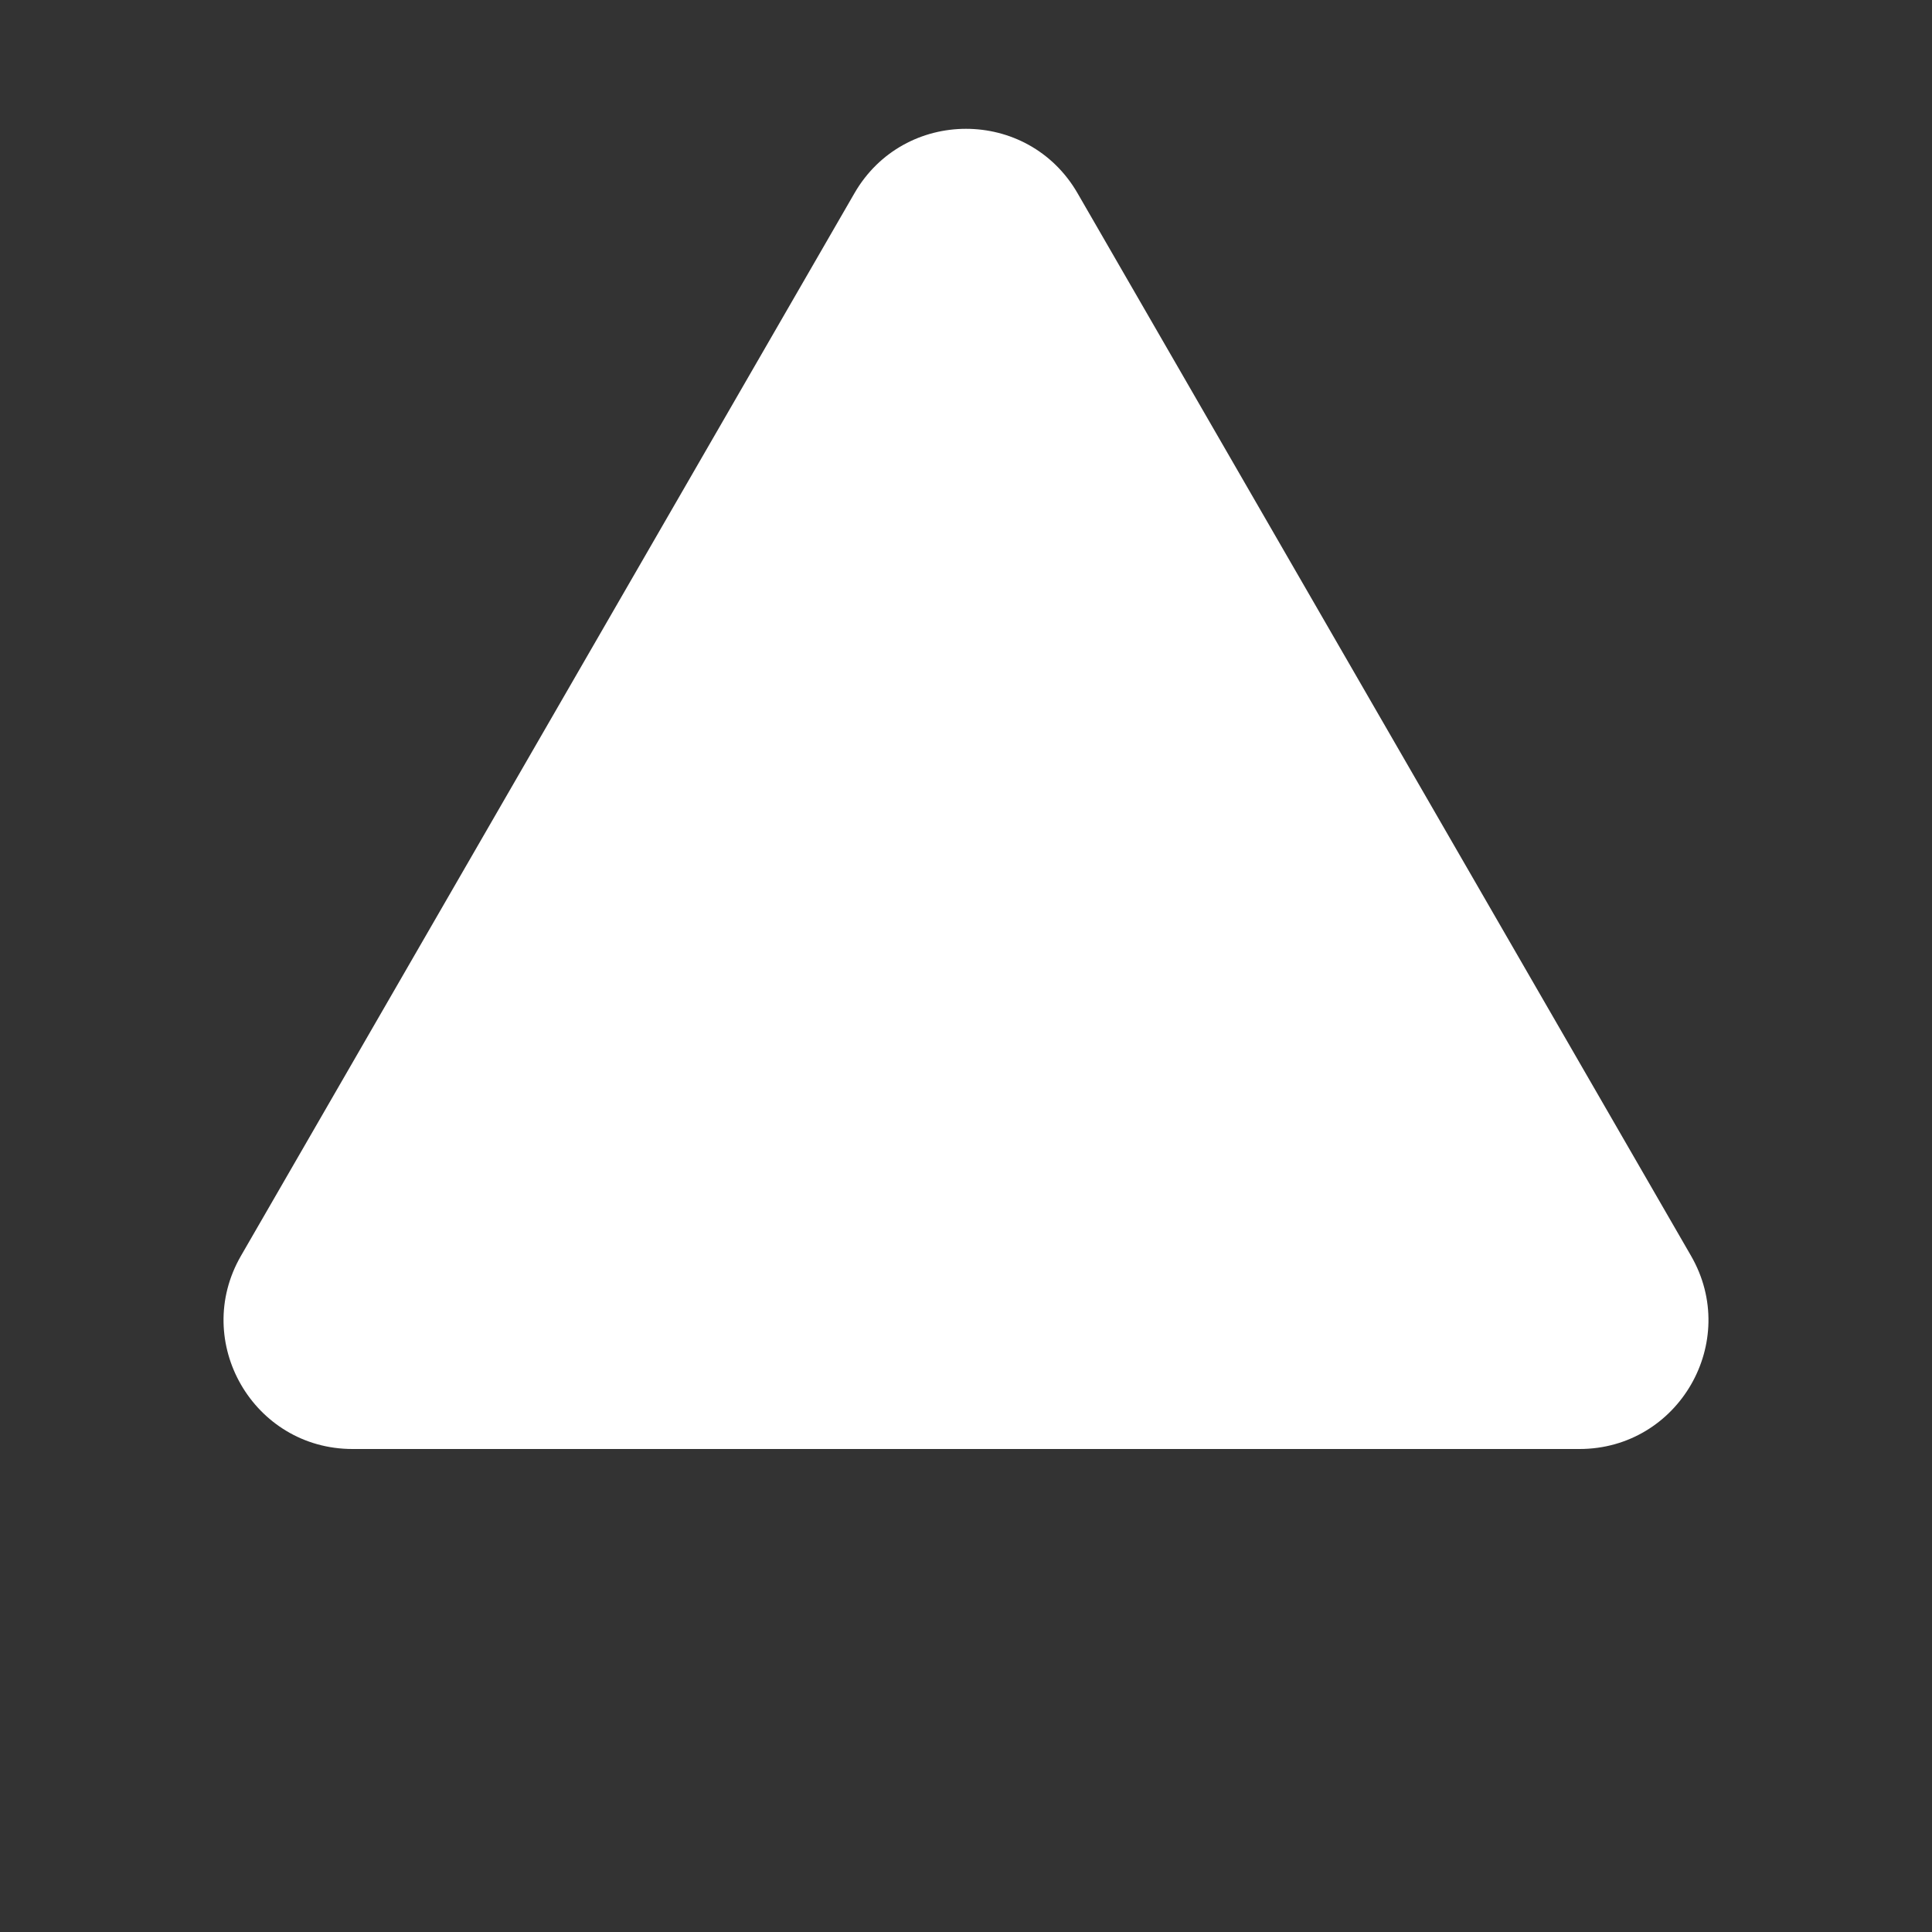 <svg width="30" height="30" viewBox="0 0 30 30" fill="none" xmlns="http://www.w3.org/2000/svg">
<rect x="0" y="0" width="30" height="30" fill="#333333" stroke="none"/>
<path d="M13.268 3C14.038 1.667 15.962 1.667 16.732 3L26.258 19.5C27.028 20.833 26.066 22.5 24.526 22.5H5.474C3.934 22.5 2.972 20.833 3.742 19.5L13.268 3Z" fill="white"/>
</svg>
